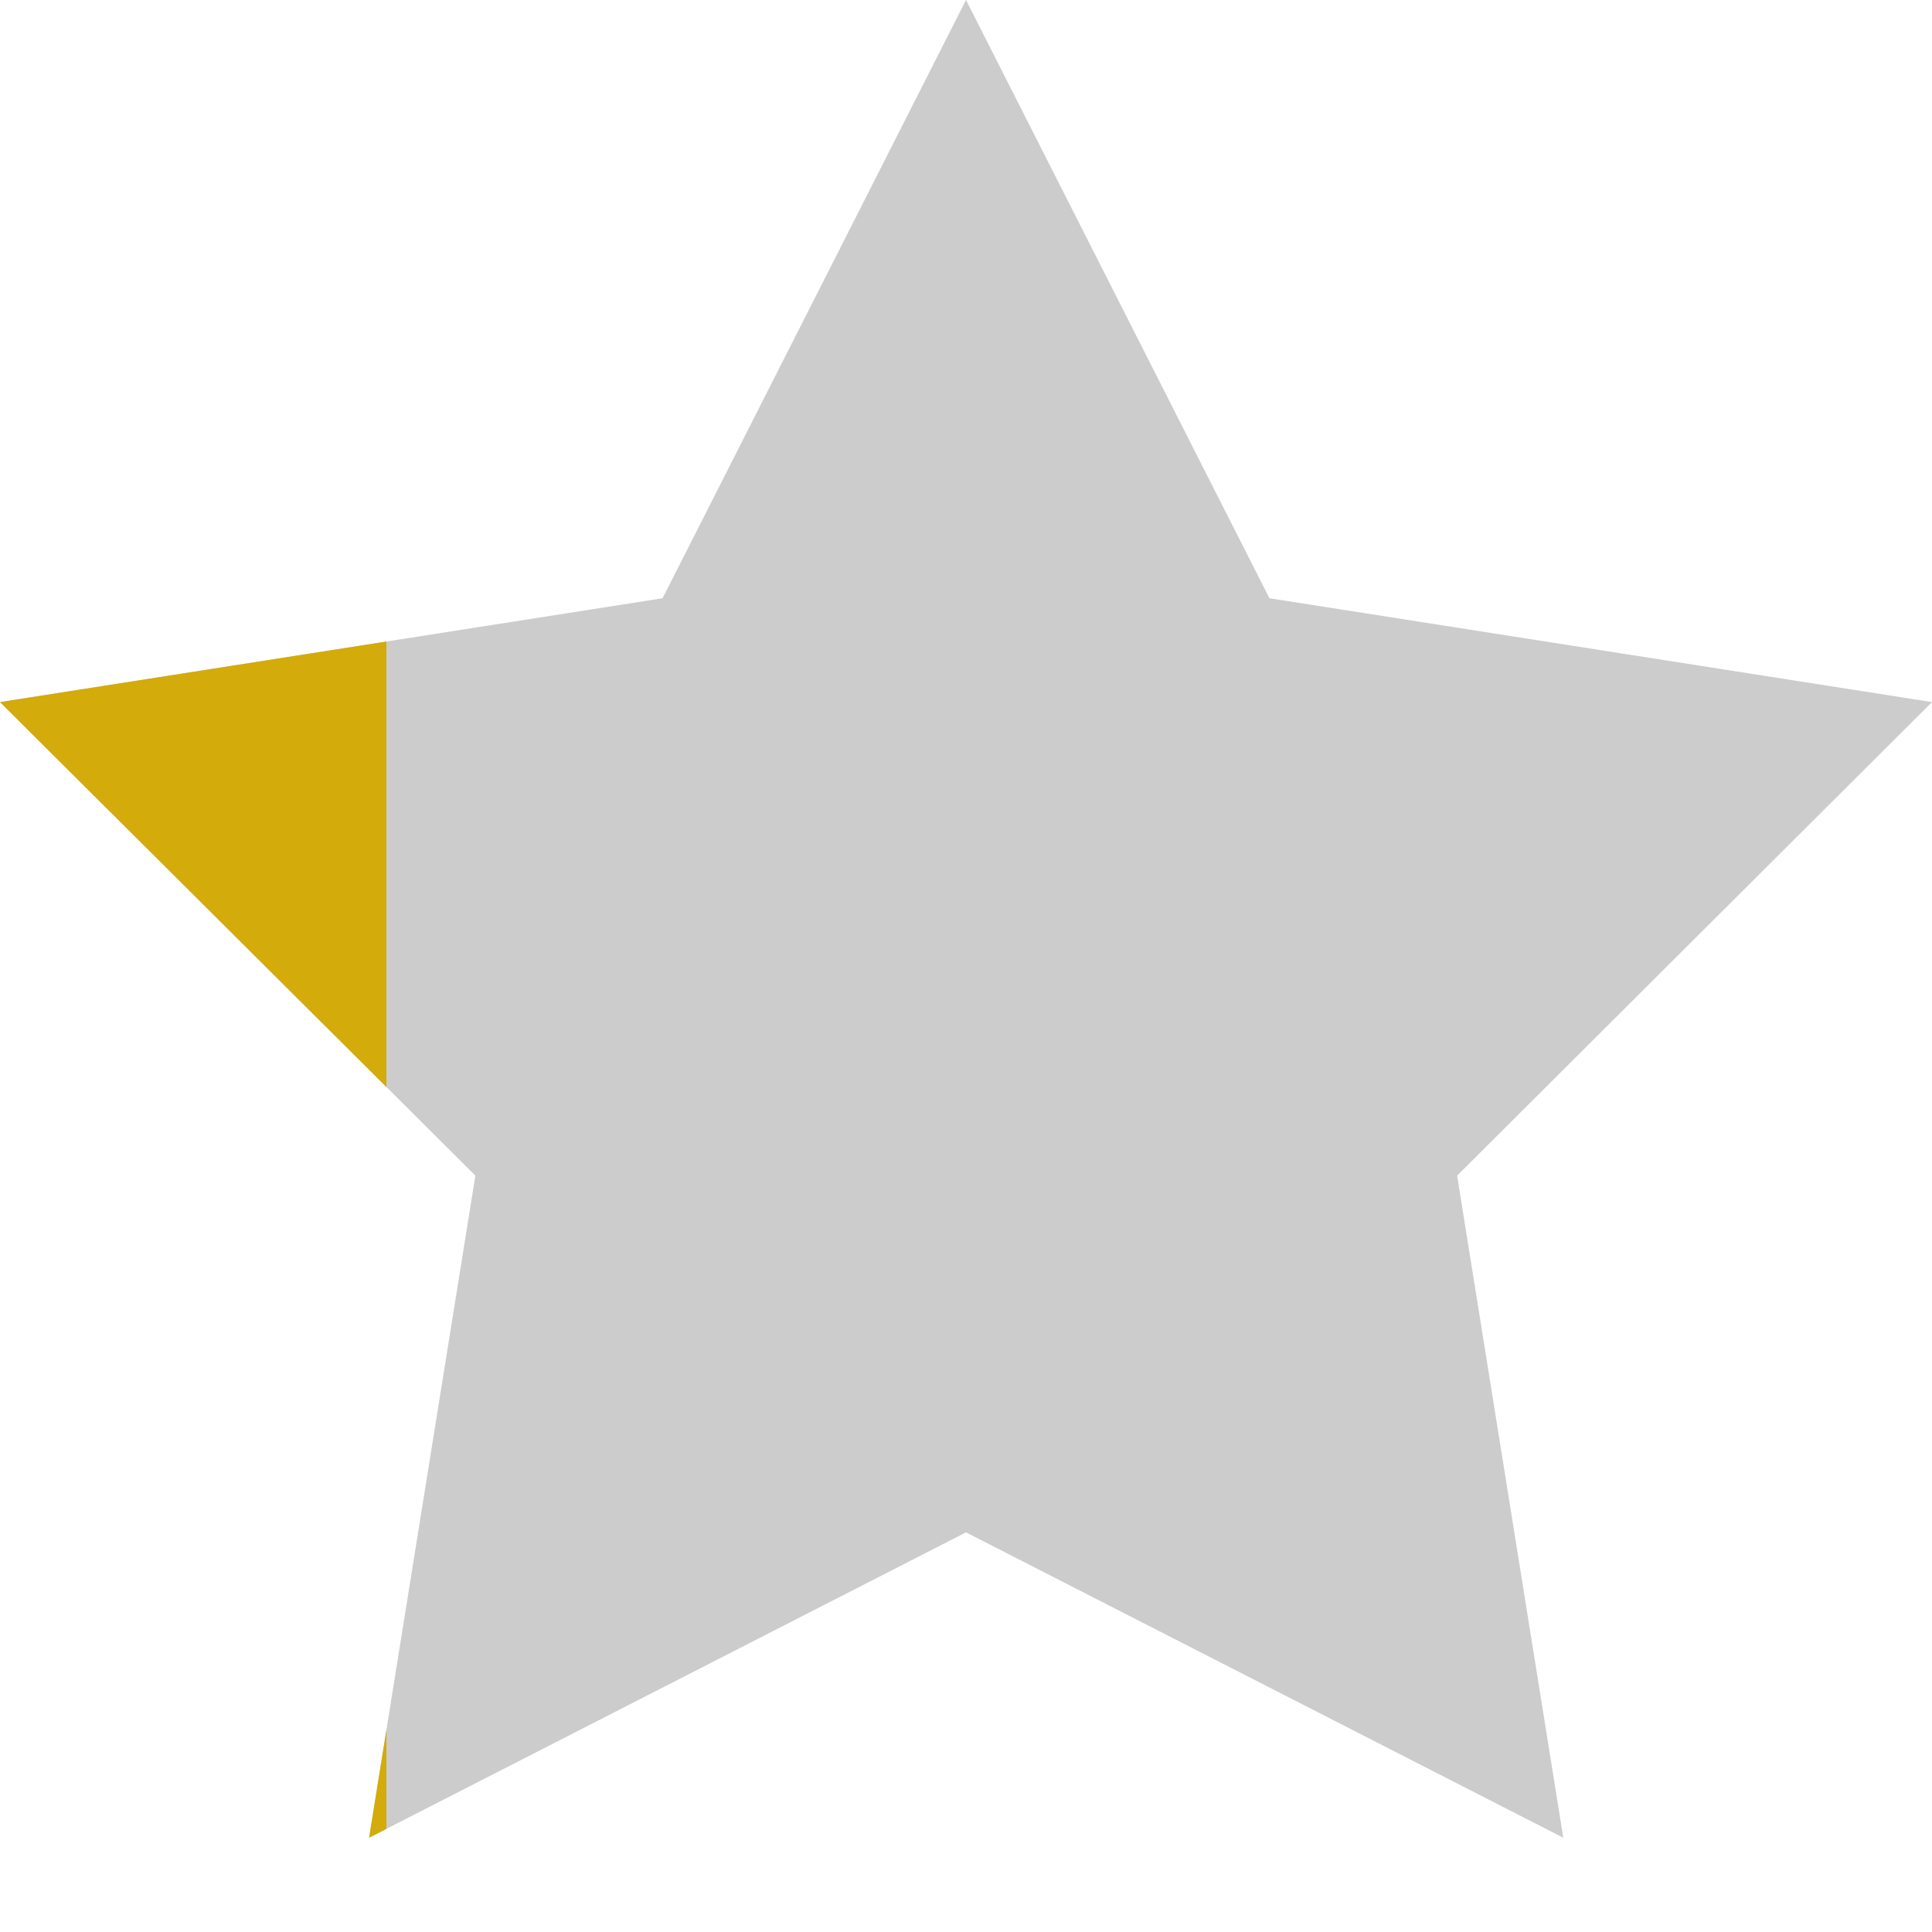 <svg preserveAspectRatio="none" width="100%" height="100%" overflow="visible" style="display: block;" viewBox="0 0 20 20" fill="none" xmlns="http://www.w3.org/2000/svg">
<g id="&#227;&#131;&#172;&#227;&#130;&#164;&#227;&#131;&#164;&#227;&#131;&#188; 1">
<g id="Vector">
<path d="M10 0L13.141 6.193L20 7.268L15.084 12.17L16.183 19.024L10 15.863L3.821 19.024L4.921 12.17L0 7.268L6.859 6.193L10 0Z" fill="black" fill-opacity="0.2"/>
<path d="M10 0L13.141 6.193L20 7.268L15.084 12.17L16.183 19.024L10 15.863L3.821 19.024L4.921 12.17L0 7.268L6.859 6.193L10 0Z" fill="url(#paint0_linear_2257_7013)"/>
</g>
</g>
<defs>
<linearGradient id="paint0_linear_2257_7013" x1="0" y1="9.512" x2="20" y2="9.512" gradientUnits="userSpaceOnUse">
<stop offset="0.2" stop-color="#D3AB0A"/>
<stop offset="0.2" stop-color="#D3AB0A" stop-opacity="0"/>
</linearGradient>
</defs>
</svg>
